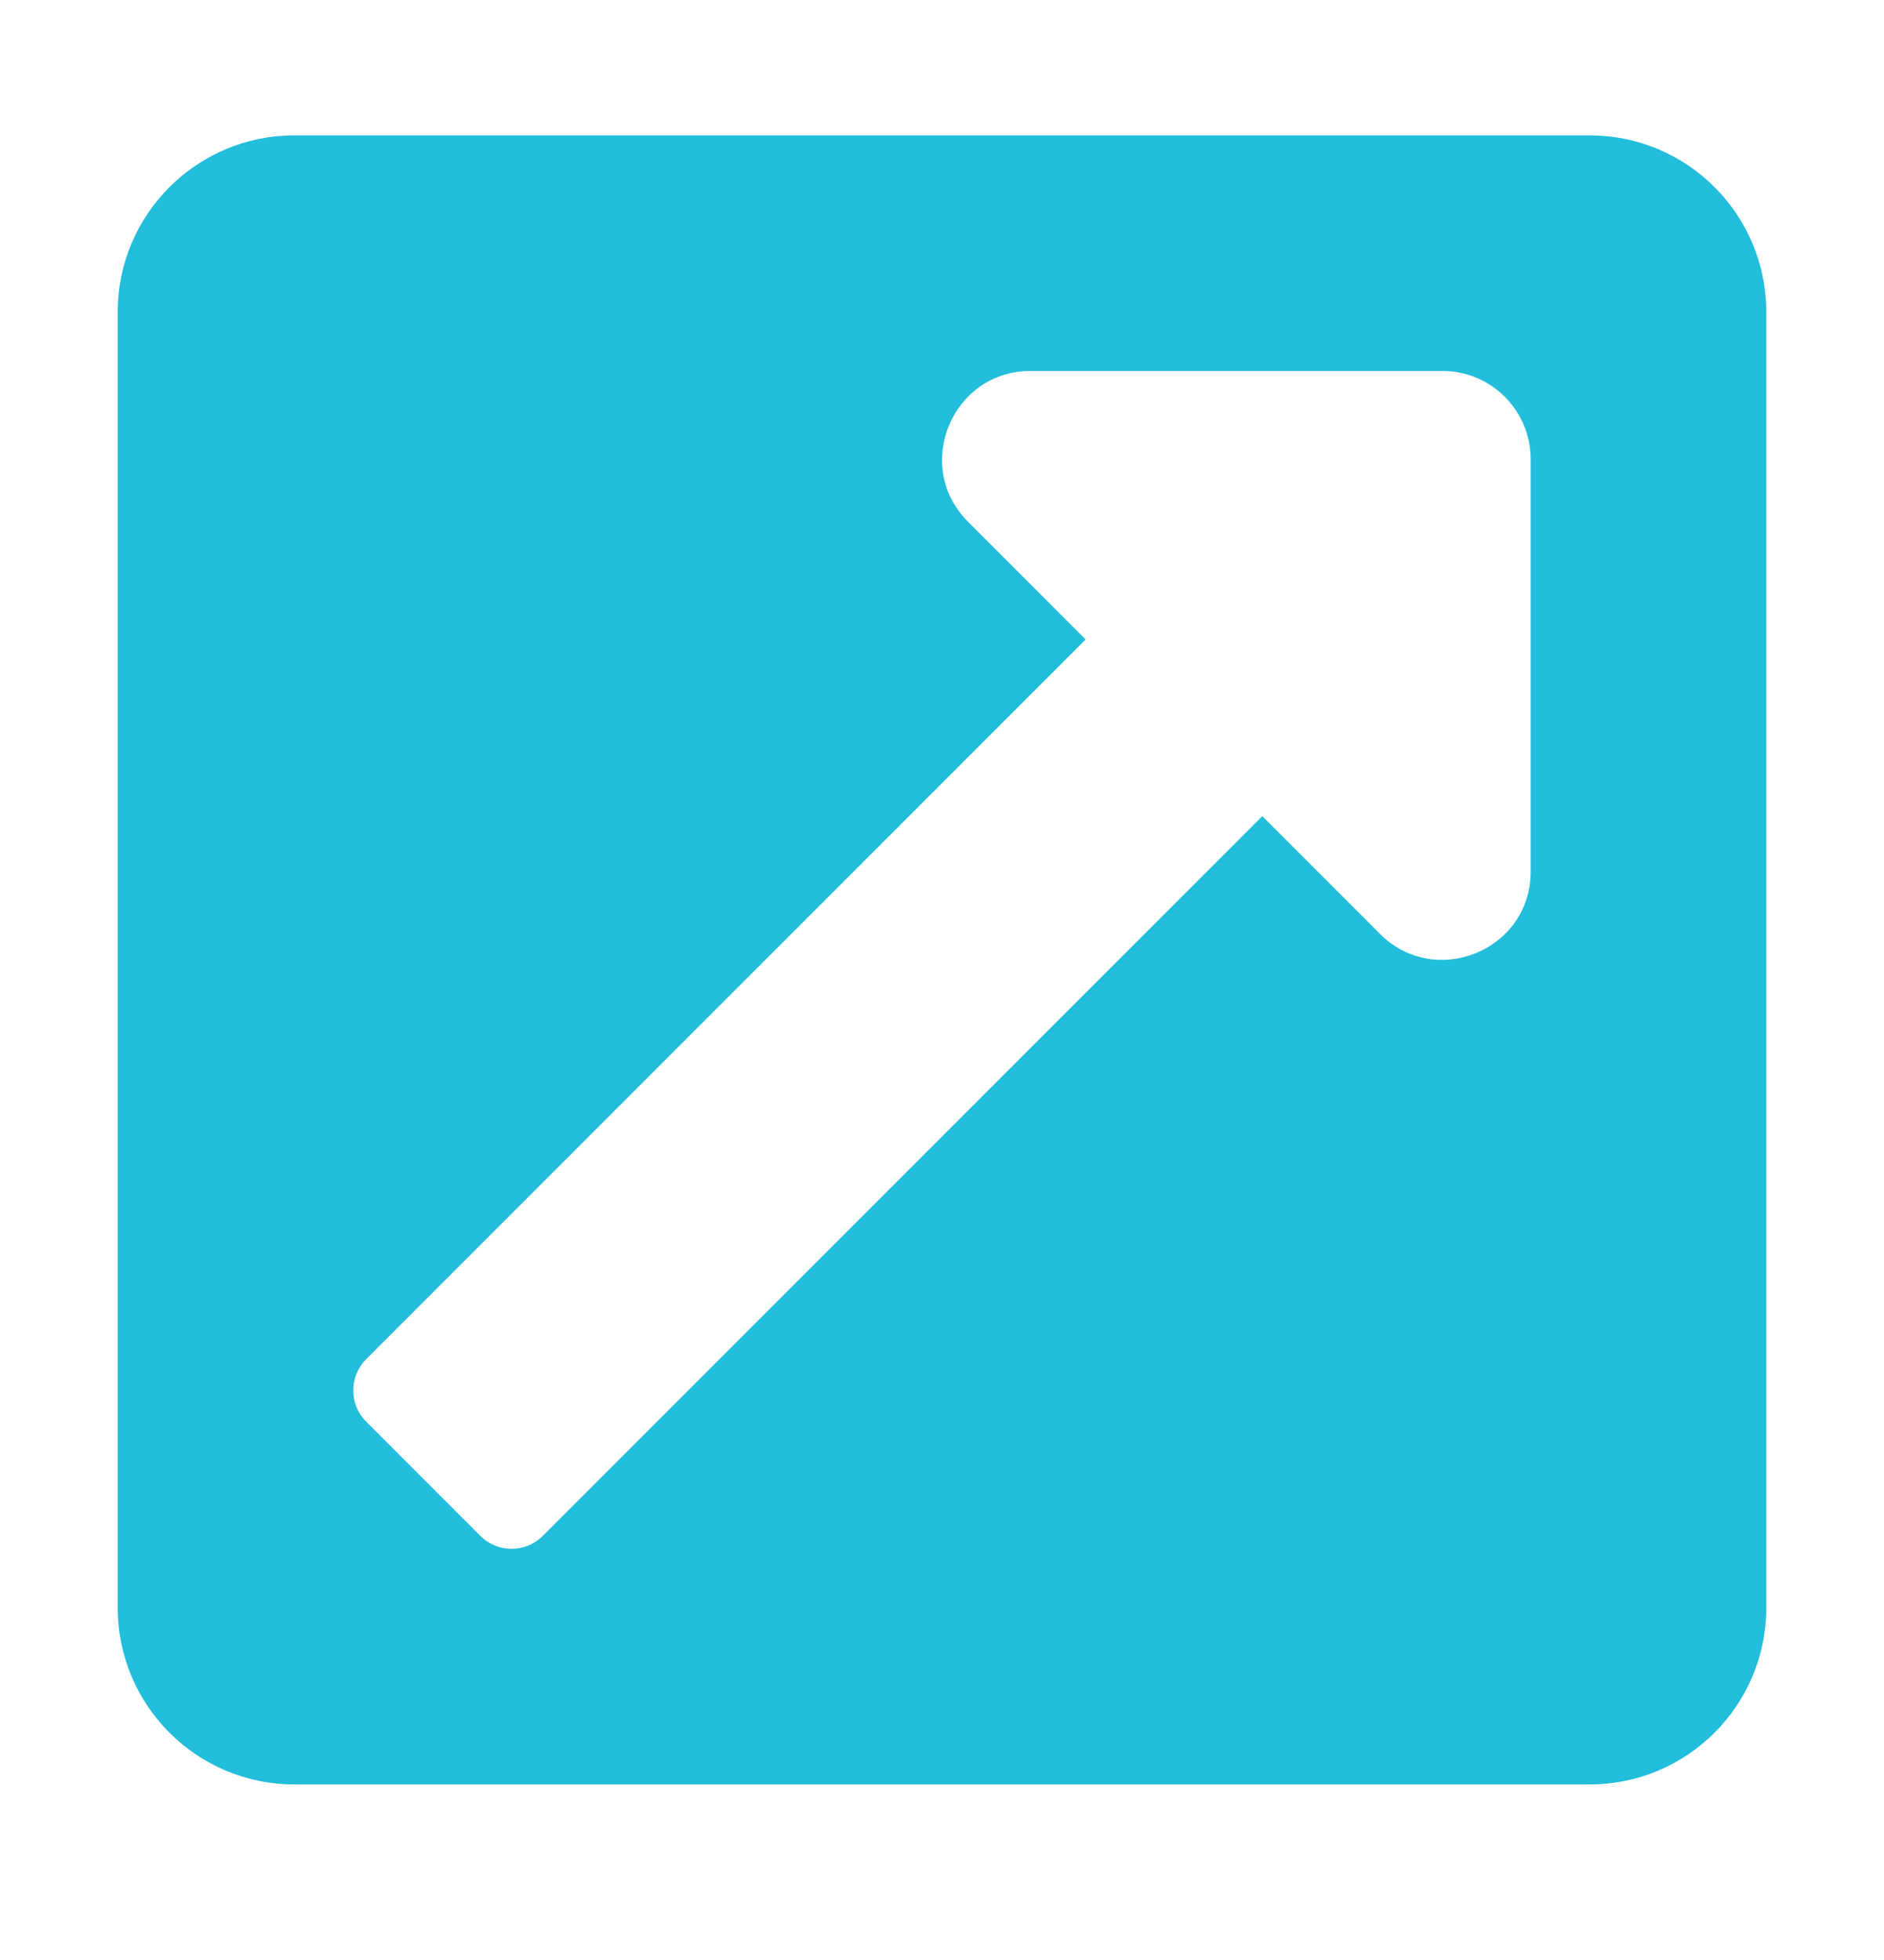 <svg width="25" height="26" viewBox="0 0 25 26" fill="none" xmlns="http://www.w3.org/2000/svg">
<path d="M23.438 4.14V21.327C23.438 22.622 22.388 23.671 21.094 23.671H3.906C2.612 23.671 1.562 22.622 1.562 21.327V4.14C1.562 2.845 2.612 1.796 3.906 1.796H21.094C22.388 1.796 23.438 2.845 23.438 4.14ZM19.141 4.921H13.673C12.633 4.921 12.107 6.184 12.845 6.921L14.406 8.483L4.859 18.03C4.63 18.259 4.63 18.63 4.859 18.859L6.374 20.374C6.603 20.603 6.974 20.603 7.203 20.374L16.75 10.827L18.312 12.389C19.046 13.123 20.312 12.608 20.312 11.56V6.093C20.312 5.446 19.788 4.921 19.141 4.921Z" fill="#21BDDB"/>
</svg>
